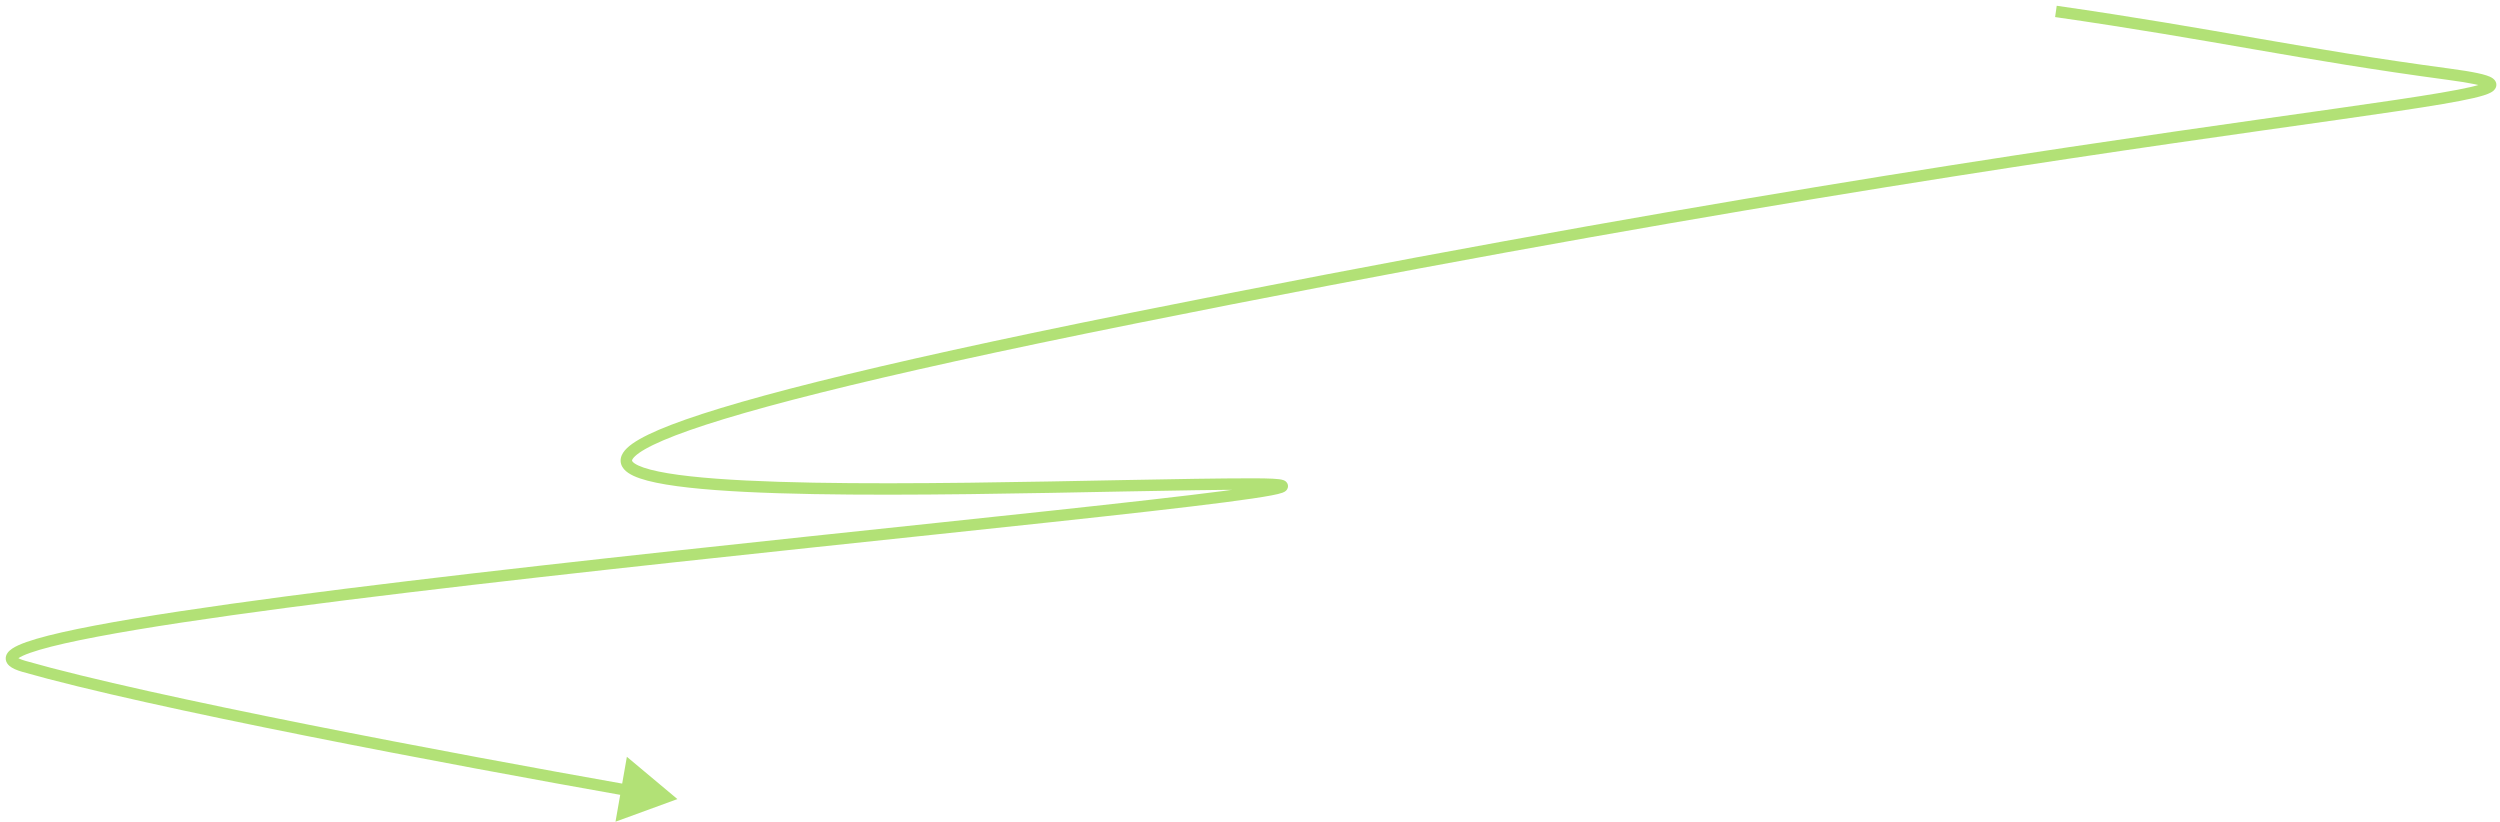 <?xml version="1.0" encoding="UTF-8"?> <svg xmlns="http://www.w3.org/2000/svg" width="219" height="72" viewBox="0 0 219 72" fill="none"> <path d="M214.5 6.5L214.434 6.996L214.5 6.5ZM2.113 58.379L1.975 58.86L2.113 58.379ZM59.341 70L54.914 66.294L53.918 71.981L59.341 70ZM180.027 1.495C186.97 2.494 192.308 3.432 197.544 4.339C202.78 5.246 207.913 6.123 214.434 6.996L214.566 6.004C208.066 5.134 202.949 4.261 197.715 3.354C192.48 2.447 187.128 1.506 180.169 0.505L180.027 1.495ZM214.434 6.996C215.447 7.131 216.239 7.258 216.816 7.381C217.105 7.442 217.332 7.501 217.501 7.556C217.68 7.614 217.759 7.657 217.78 7.673C217.811 7.696 217.626 7.568 217.697 7.323C217.721 7.239 217.766 7.198 217.768 7.195C217.773 7.191 217.762 7.202 217.72 7.225C217.538 7.325 217.138 7.458 216.46 7.616C213.788 8.24 207.718 9.069 198.148 10.427C179.041 13.139 146.148 17.939 99.145 27.384L99.342 28.364C146.319 18.924 179.192 14.127 198.288 11.417C207.819 10.065 213.959 9.227 216.687 8.59C217.359 8.433 217.884 8.276 218.202 8.102C218.285 8.056 218.373 7.999 218.449 7.928C218.523 7.859 218.613 7.752 218.657 7.602C218.766 7.226 218.513 6.97 218.37 6.866C218.218 6.754 218.017 6.672 217.811 6.605C217.595 6.535 217.331 6.468 217.024 6.403C216.409 6.272 215.588 6.141 214.566 6.004L214.434 6.996ZM99.145 27.384C75.662 32.102 63.04 35.379 57.717 37.65C56.392 38.216 55.46 38.742 54.93 39.249C54.664 39.504 54.452 39.798 54.387 40.134C54.315 40.5 54.433 40.829 54.654 41.092C54.862 41.337 55.162 41.529 55.498 41.685C55.84 41.844 56.255 41.984 56.727 42.108C57.673 42.356 58.898 42.555 60.336 42.715C66.081 43.355 75.497 43.399 84.926 43.286C94.376 43.172 103.838 42.9 109.744 42.9V41.9C103.836 41.9 94.331 42.173 84.914 42.286C75.474 42.399 66.12 42.353 60.446 41.721C59.029 41.564 57.859 41.371 56.981 41.141C56.543 41.026 56.19 40.904 55.92 40.779C55.645 40.65 55.492 40.534 55.418 40.446C55.358 40.374 55.364 40.345 55.368 40.326C55.378 40.277 55.427 40.158 55.621 39.972C56.013 39.597 56.801 39.128 58.11 38.57C63.32 36.347 75.834 33.087 99.342 28.364L99.145 27.384ZM109.744 42.9C110.479 42.9 111.041 42.911 111.444 42.933C111.646 42.944 111.802 42.956 111.917 42.971C112.043 42.986 112.087 43 112.085 42.999C112.081 42.998 112.066 42.992 112.045 42.98C112.025 42.968 111.985 42.942 111.943 42.895C111.899 42.844 111.847 42.761 111.833 42.647C111.818 42.53 111.849 42.432 111.886 42.364C111.92 42.302 111.959 42.264 111.979 42.247C112.001 42.228 112.018 42.218 112.023 42.214C112.033 42.209 112.029 42.212 112.001 42.223C111.879 42.269 111.615 42.335 111.184 42.417C109.492 42.739 105.789 43.208 100.696 43.787C90.524 44.945 74.913 46.532 59.024 48.258C43.143 49.983 26.988 51.845 15.754 53.549C10.145 54.4 5.733 55.216 3.194 55.961C2.558 56.148 2.024 56.335 1.613 56.522C1.227 56.699 0.863 56.912 0.664 57.192C0.553 57.348 0.471 57.558 0.509 57.799C0.546 58.031 0.681 58.204 0.818 58.325C1.078 58.553 1.49 58.721 1.975 58.86L2.25 57.898C1.784 57.765 1.56 57.645 1.479 57.575C1.446 57.545 1.485 57.566 1.497 57.642C1.511 57.727 1.475 57.777 1.479 57.771C1.511 57.726 1.654 57.603 2.028 57.432C2.378 57.273 2.861 57.102 3.476 56.921C5.941 56.197 10.291 55.39 15.904 54.538C27.115 52.838 43.249 50.977 59.132 49.252C75.008 47.528 90.636 45.938 100.809 44.781C105.889 44.203 109.634 43.73 111.371 43.399C111.798 43.318 112.14 43.239 112.353 43.159C112.408 43.138 112.471 43.111 112.53 43.077C112.573 43.051 112.689 42.98 112.764 42.843C112.808 42.763 112.841 42.651 112.825 42.522C112.809 42.395 112.751 42.299 112.696 42.237C112.602 42.129 112.486 42.082 112.438 42.064C112.321 42.02 112.178 41.995 112.041 41.978C111.893 41.96 111.711 41.946 111.497 41.934C111.068 41.911 110.486 41.9 109.744 41.9V42.9ZM1.975 58.86C13.026 62.023 39.517 67.004 54.819 69.716L54.994 68.731C39.675 66.017 13.24 61.044 2.25 57.898L1.975 58.86Z" fill="#B2E176"></path> </svg> 